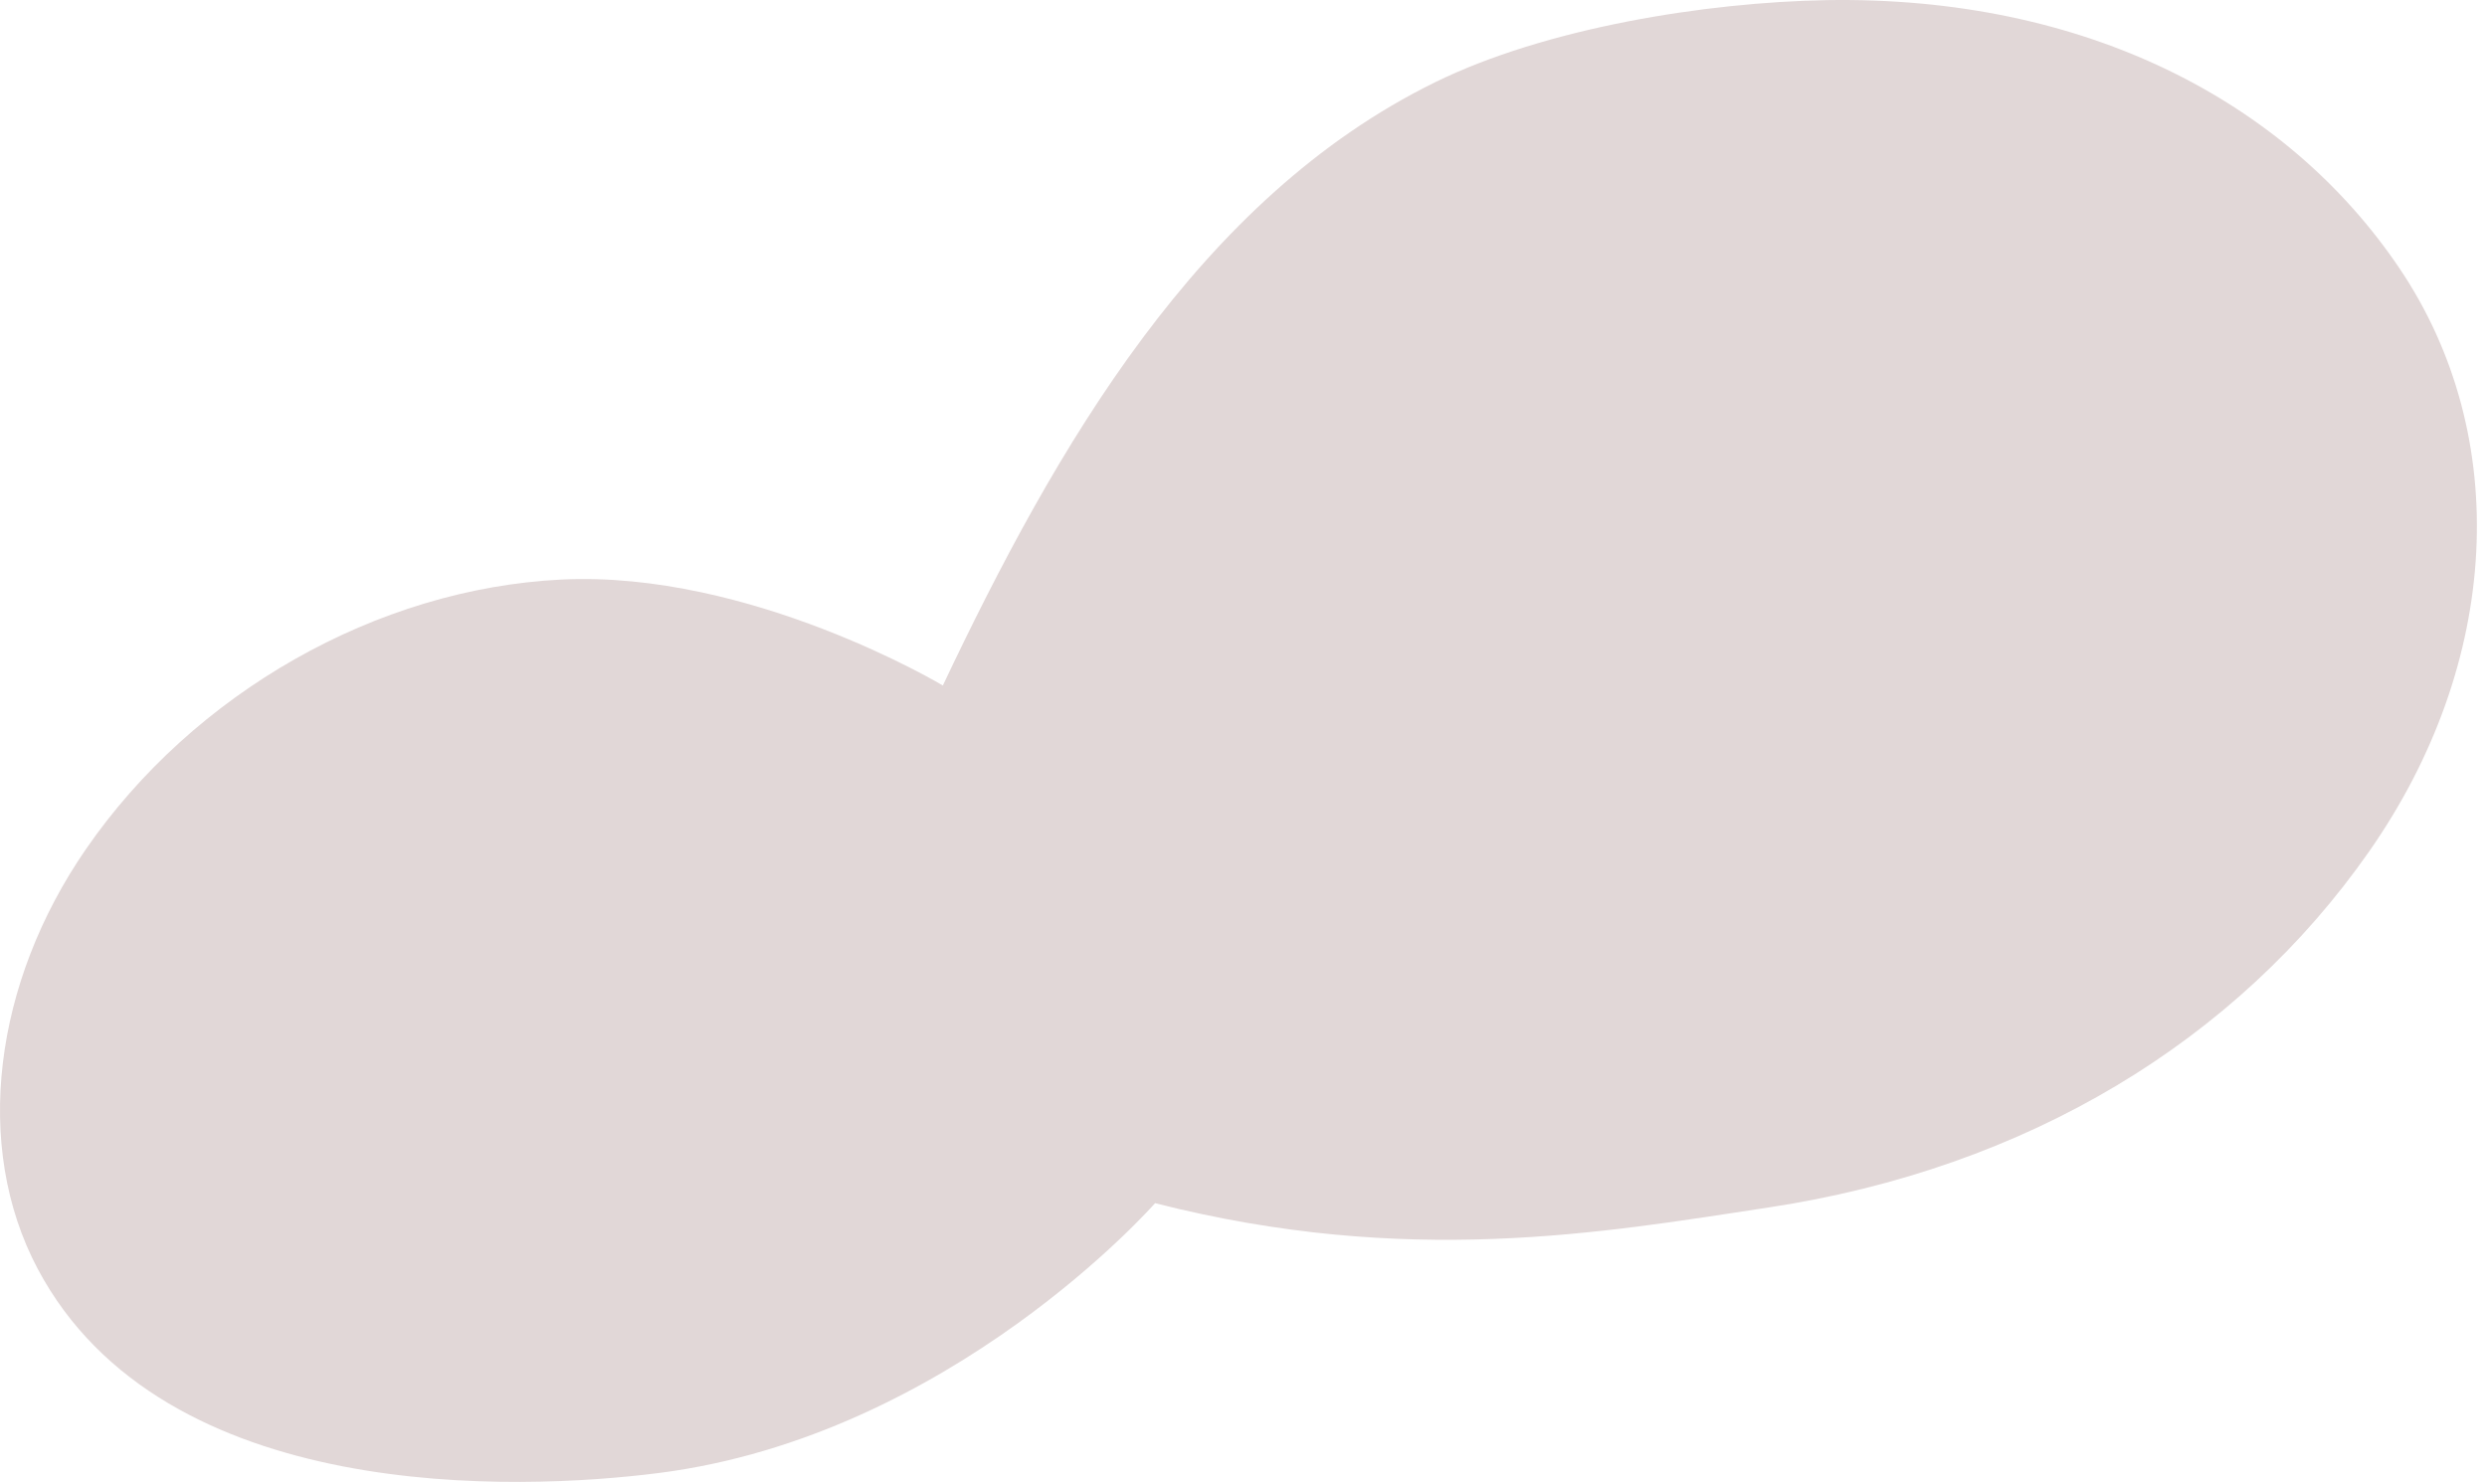 <svg width="129" height="77" viewBox="0 0 129 77" fill="none" xmlns="http://www.w3.org/2000/svg">
<path d="M59.908 62.424C59.908 62.424 49.342 74.484 34.171 76.417C26.884 77.346 8.48 78.094 1.962 65.838C-1.432 59.447 -0.308 50.969 4.447 44.067C10.049 35.932 19.558 30.538 29.113 30.067C38.931 29.582 48.905 35.562 48.905 35.562C54.77 23.185 62.184 10.289 74.42 4.276C80.157 1.454 88.46 0.114 94.777 0.006C108.083 -0.209 118.575 5.198 124.46 13.919C130.339 22.639 129.726 34.404 122.871 44.195C116.022 53.986 105.161 60.605 91.753 62.639C83.066 63.959 73.006 65.75 59.908 62.417V62.424Z" fill="#E1D7D7"/>
</svg>
